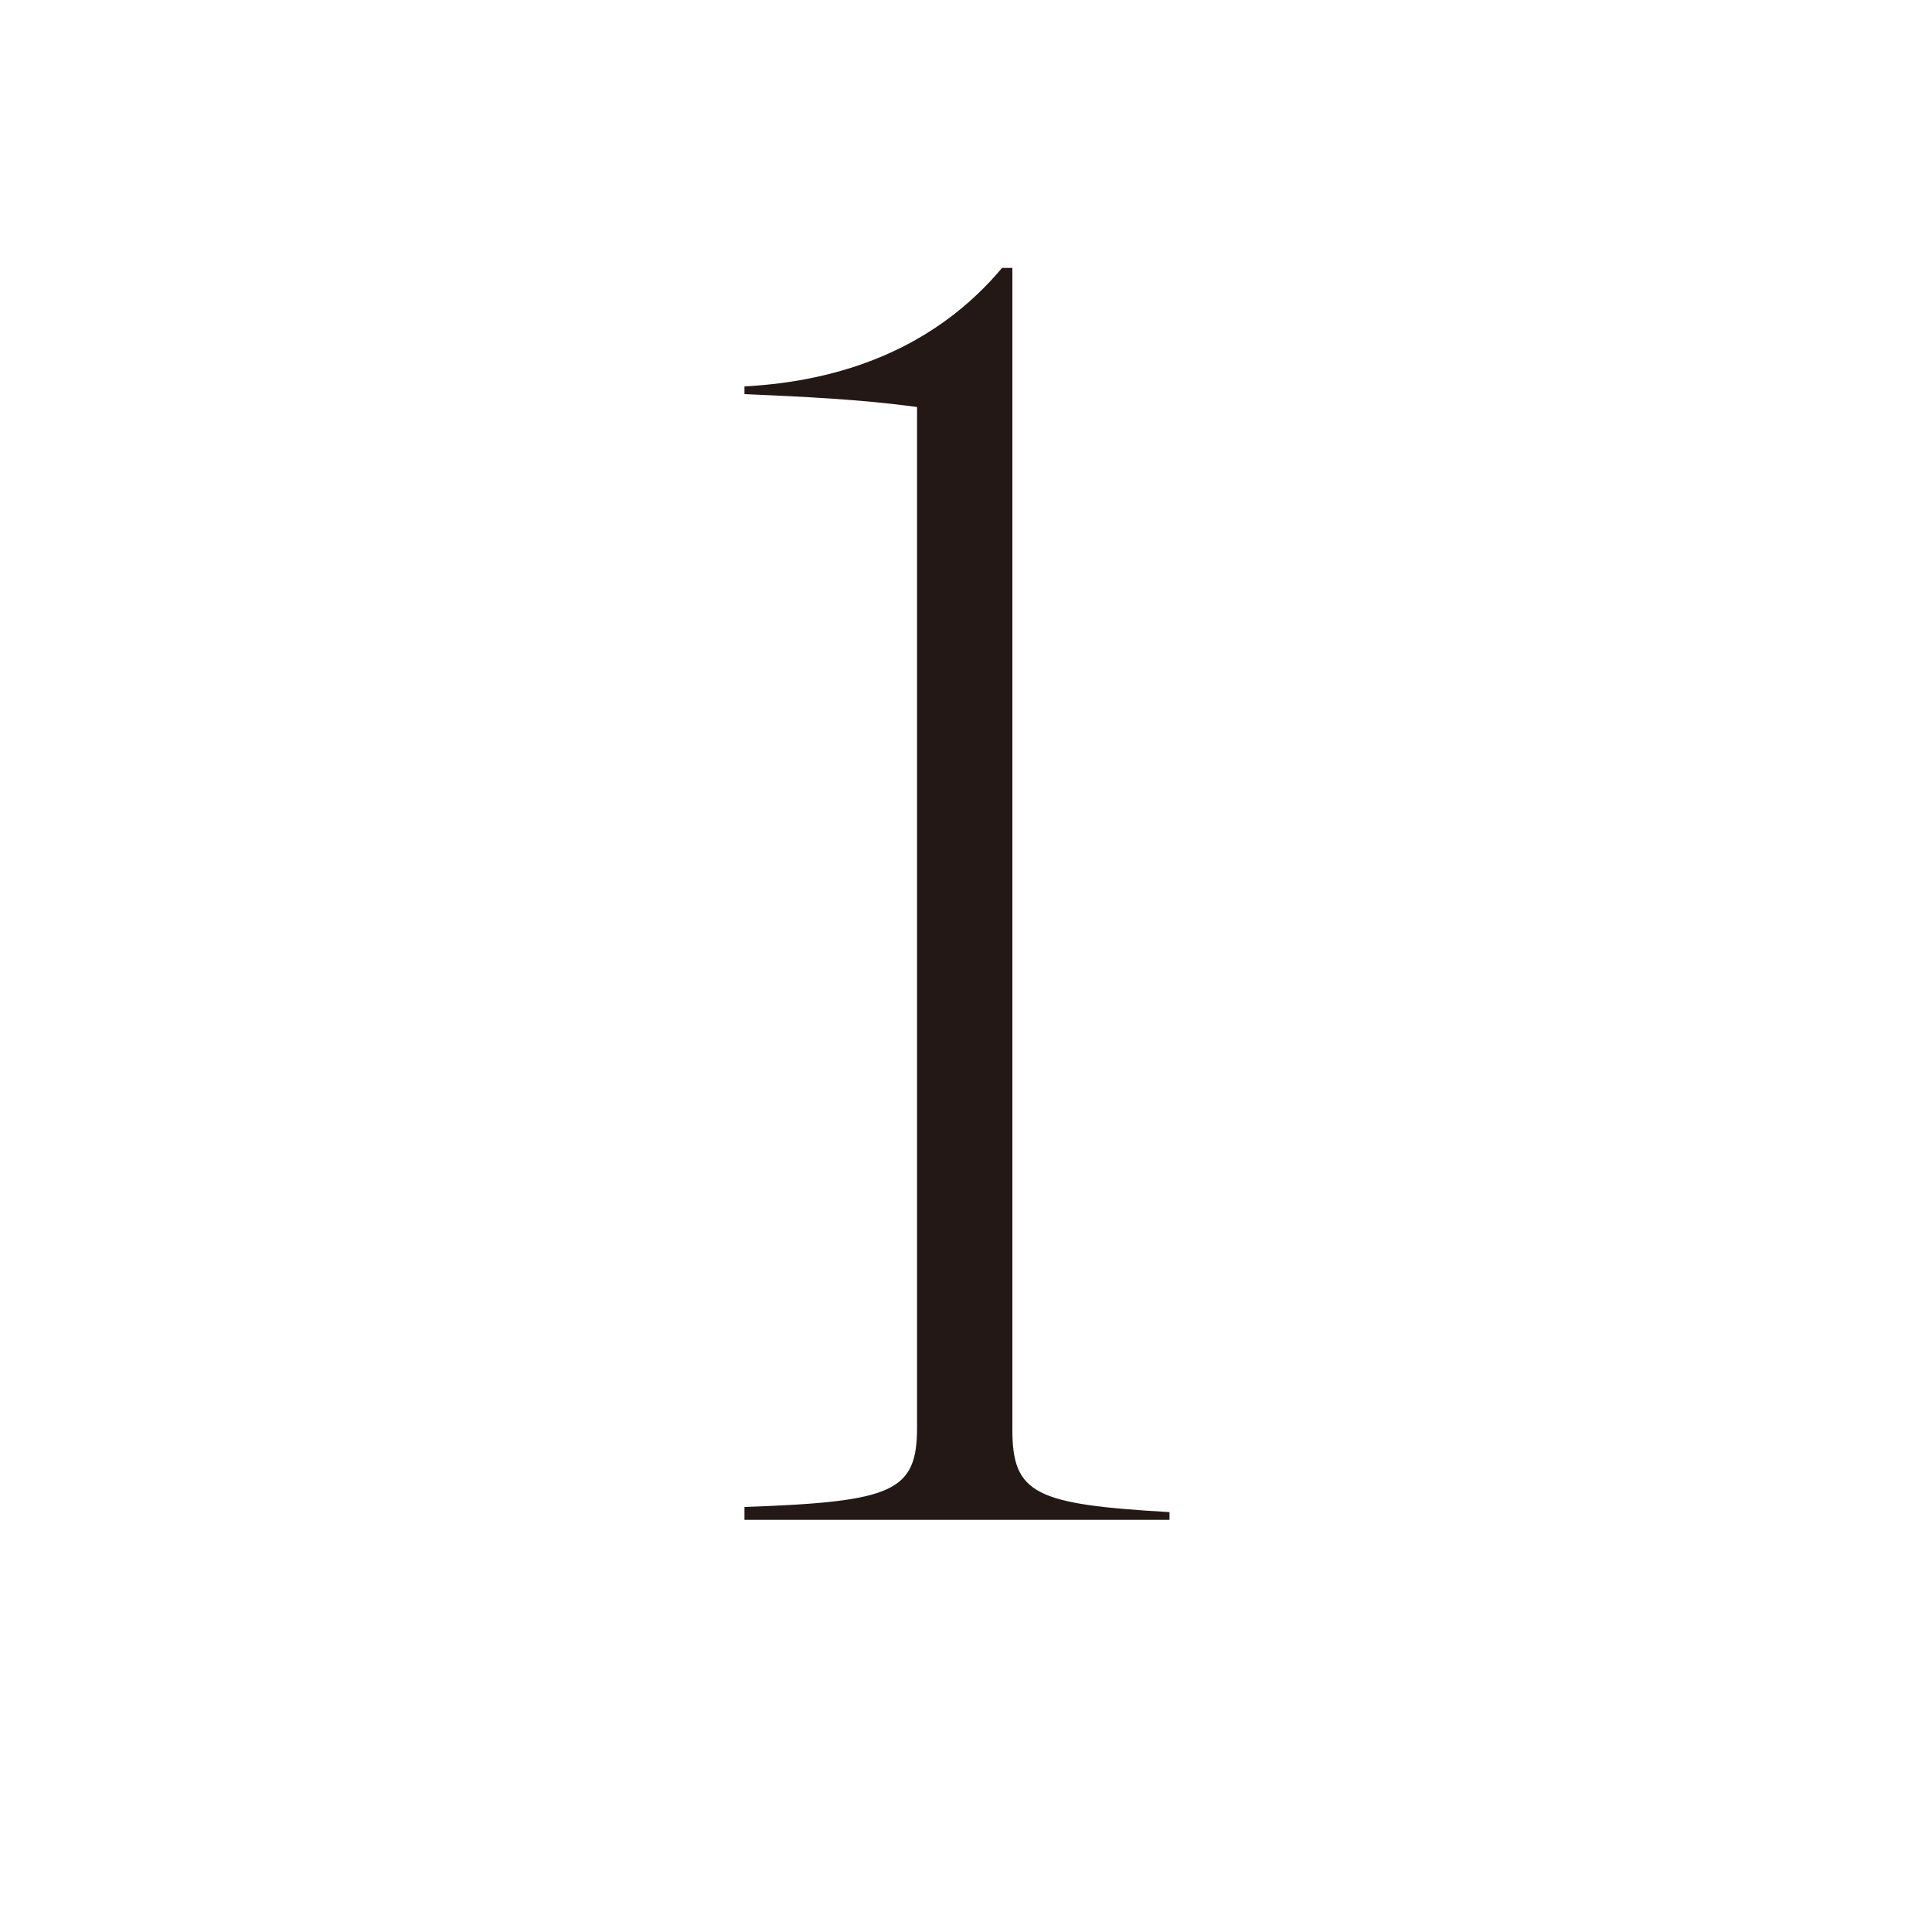 <?xml version="1.0" encoding="utf-8"?>
<!-- Generator: Adobe Illustrator 27.5.0, SVG Export Plug-In . SVG Version: 6.00 Build 0)  -->
<svg version="1.1" id="레이어_1" xmlns="http://www.w3.org/2000/svg" xmlns:xlink="http://www.w3.org/1999/xlink" x="0px"
	 y="0px" width="75px" height="75px" viewBox="0 0 75 75" style="enable-background:new 0 0 75 75;" xml:space="preserve">
<style type="text/css">
	.st0{fill:none;}
	.st1{fill:#231815;}
</style>
<g>
	<rect x="-215" y="2" class="st0" width="504" height="75.5"/>
	<path class="st1" d="M35.6,55.4V15.8c-2.2-0.3-4.4-0.4-6.7-0.5V15c3.8-0.2,7.4-1.5,10-4.6h0.4v45.1c0,2.5,0.9,2.9,6.1,3.2V59H28.9
		v-0.5C34.7,58.3,35.6,57.9,35.6,55.4z"/>
</g>
<g>
</g>
<g>
</g>
<g>
</g>
<g>
</g>
<g>
</g>
<g>
</g>
</svg>
